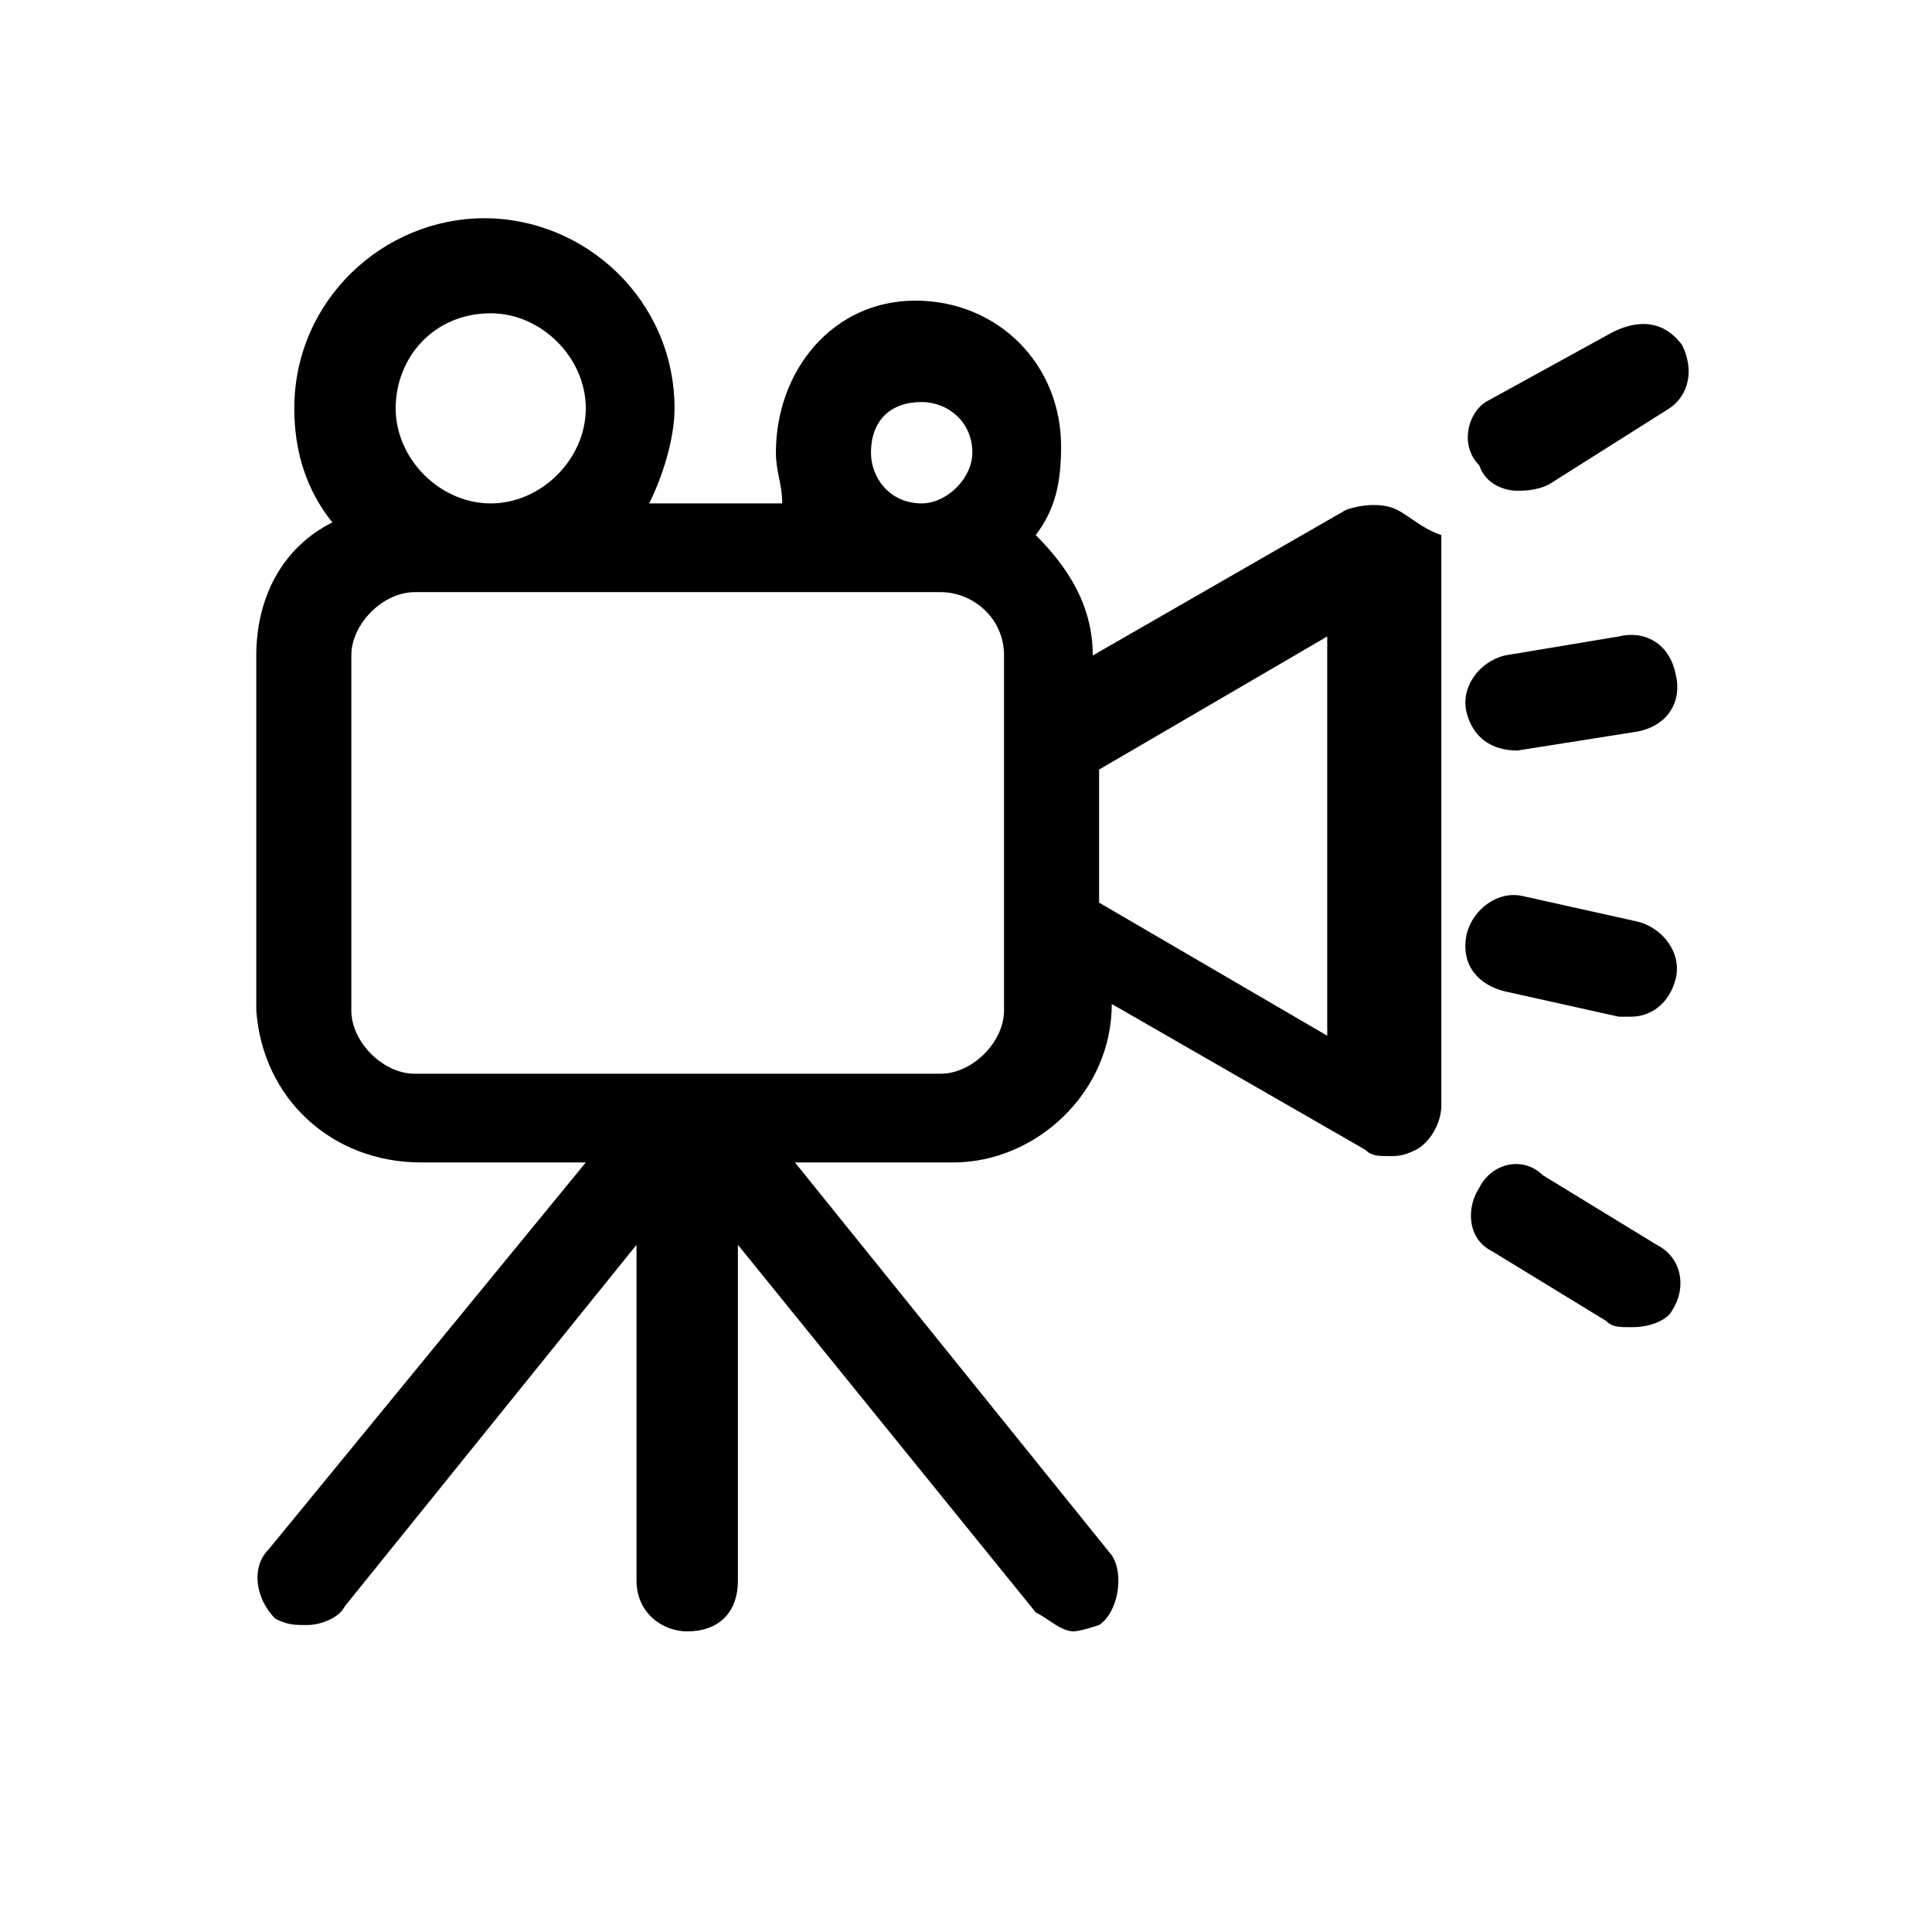 <?xml version="1.0" encoding="UTF-8"?>
<!-- The Best Svg Icon site in the world: iconSvg.co, Visit us! https://iconsvg.co -->
<svg fill="#000000" width="800px" height="800px" version="1.1" viewBox="144 144 512 512" xmlns="http://www.w3.org/2000/svg">
 <g>
  <path d="m546.1 274.05c-3.359 0-8.398-1.68-10.078-6.719-5.039-5.039-3.359-13.434 1.68-16.793l33.59-18.473c6.719-3.359 13.434-3.359 18.473 3.359 3.359 6.719 1.68 13.434-3.359 16.793l-31.906 20.152c-3.359 1.68-6.719 1.68-8.398 1.68z"/>
  <path d="m576.33 495.72c-3.359 0-5.039 0-6.719-1.68l-30.23-18.473c-6.719-3.359-6.719-11.754-3.359-16.793 3.359-6.719 11.754-8.398 16.793-3.359l30.23 18.473c6.719 3.359 8.398 11.754 3.359 18.473-1.676 1.68-5.035 3.359-10.074 3.359z"/>
  <path d="m546.1 342.9c-6.719 0-11.754-3.359-13.434-10.078-1.68-6.719 3.359-13.434 10.078-15.113l30.23-5.039c6.719-1.68 13.434 1.68 15.113 10.078 1.68 6.719-1.68 13.434-10.078 15.113l-31.91 5.039c1.68 0 0 0 0 0z"/>
  <path d="m576.33 413.43h-3.359l-30.23-6.719c-6.719-1.68-11.754-6.719-10.078-15.113 1.68-6.719 8.398-11.754 15.113-10.078l30.23 6.719c6.719 1.68 11.754 8.398 10.078 15.113-1.68 6.719-6.715 10.078-11.754 10.078z"/>
  <path d="m514.2 279.09c-3.359-1.68-8.398-1.68-13.434 0l-67.176 38.625c0-13.434-6.719-23.512-15.113-31.906 5.039-6.719 6.719-13.434 6.719-23.512 0-21.832-16.793-38.625-38.625-38.625-21.836-0.004-36.949 18.469-36.949 40.301 0 5.039 1.68 8.398 1.68 13.434l-35.266 0.004c3.359-6.719 6.719-16.793 6.719-25.191 0-28.551-23.512-50.383-50.383-50.383-26.871 0-50.383 21.832-50.383 50.383 0 11.754 3.359 21.832 10.078 30.227-13.434 6.719-20.152 20.152-20.152 35.266v94.043c1.68 23.512 20.152 40.305 43.664 40.305h43.664l-83.969 102.44c-5.039 5.039-3.359 13.434 1.68 18.473 3.359 1.68 5.039 1.68 8.398 1.68s8.398-1.68 10.078-5.039l77.25-95.723v89.008c0 8.398 6.719 13.434 13.434 13.434 8.398 0 13.434-5.039 13.434-13.434v-89.008l78.93 97.402c3.359 1.68 6.719 5.039 10.078 5.039 1.68 0 6.719-1.68 6.719-1.68 5.039-3.359 6.719-13.434 3.359-18.473l-83.969-104.12h41.984c21.832 0 41.984-18.473 41.984-41.984l67.176 38.625c1.68 1.68 3.359 1.68 6.719 1.68 1.68 0 3.359 0 6.719-1.68 3.359-1.68 6.719-6.719 6.719-11.754v-151.14c-5.047-1.676-8.406-5.035-11.766-6.711zm-125.95-28.551c6.719 0 13.434 5.039 13.434 13.434 0 6.719-6.719 13.434-13.434 13.434-8.398 0-13.434-6.719-13.434-13.434 0-8.395 5.039-13.434 13.434-13.434zm-114.2-23.512c13.434 0 25.191 11.758 25.191 25.191s-11.758 25.191-25.191 25.191c-13.438 0-25.191-11.758-25.191-25.191s10.078-25.191 25.191-25.191zm136.03 184.73c0 8.398-8.398 16.793-16.793 16.793h-139.39c-8.398 0-16.793-8.398-16.793-16.793v-94.043c0-8.398 8.398-16.793 16.793-16.793h139.39c8.398 0 16.793 6.719 16.793 16.793zm85.648 6.719-60.457-35.27v-35.266l60.457-35.266v105.8z"/>
 </g>
</svg>